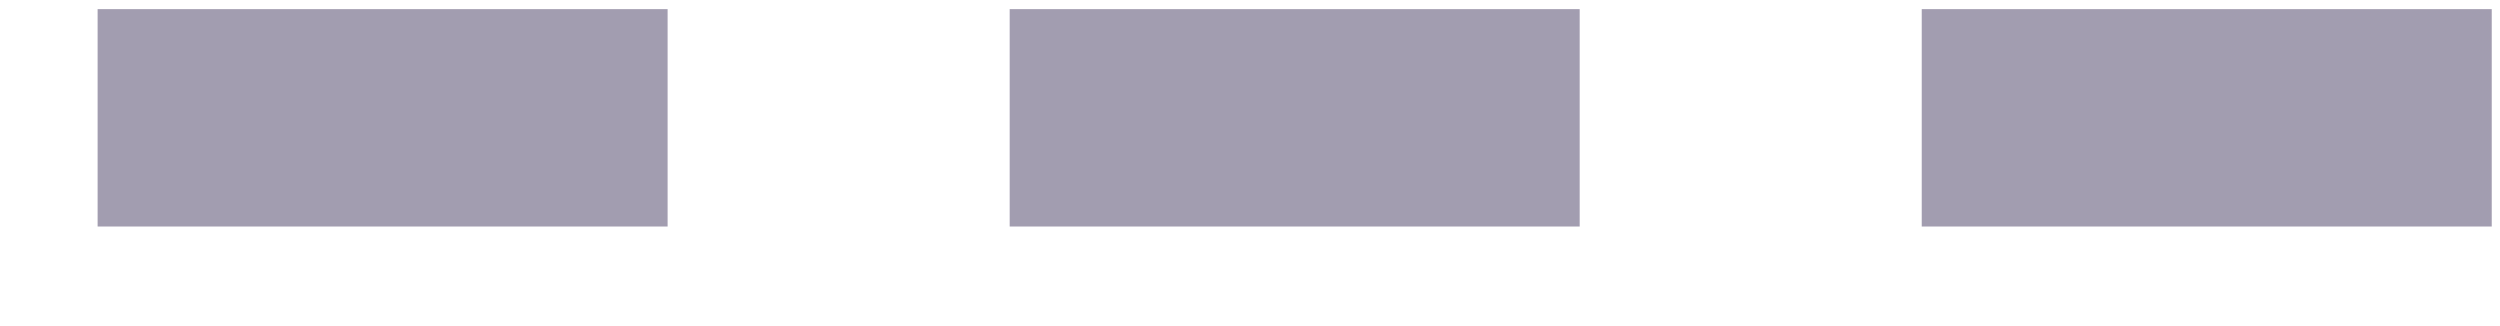 <svg width="23" height="3" viewBox="0 0 23 3" fill="none" xmlns="http://www.w3.org/2000/svg">
<g opacity="0.4">
<path d="M0.898 1.084H6.142" stroke="#170939" stroke-width="2"/>
<path d="M9.289 1.084H14.533" stroke="#170939" stroke-width="2"/>
<path d="M17.68 1.084H22.924" stroke="#170939" stroke-width="2"/>
</g>
</svg>
